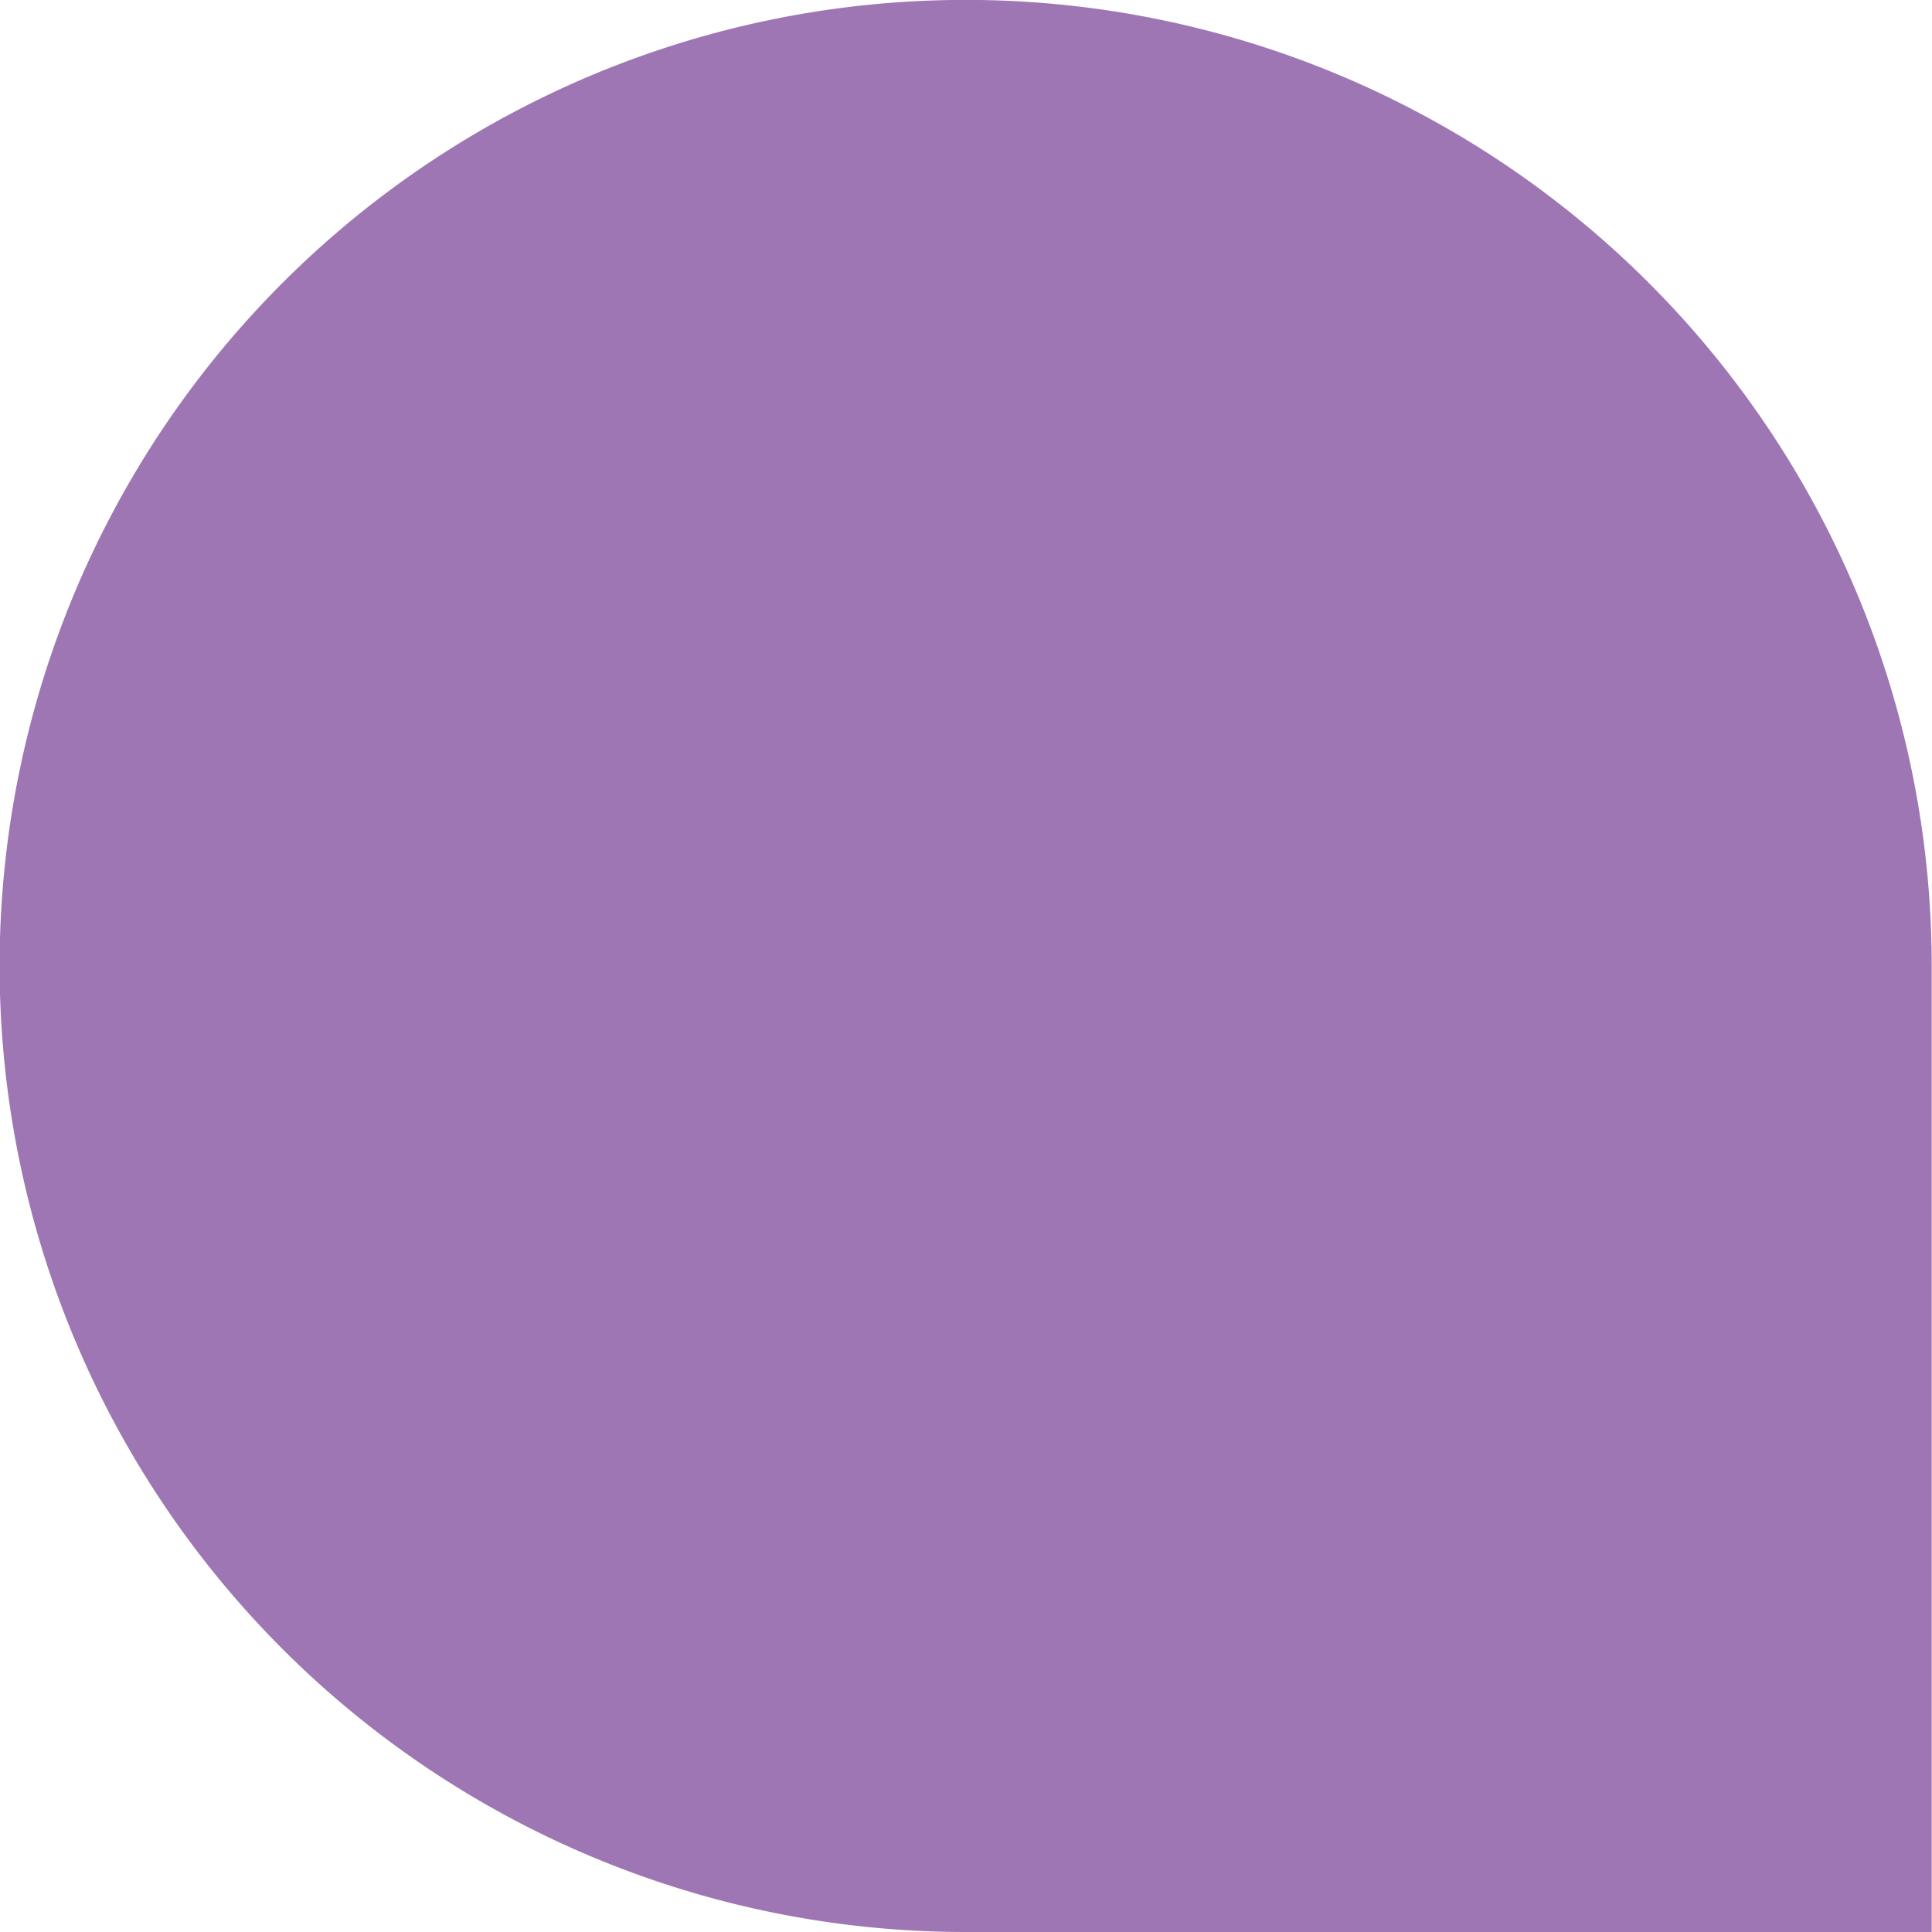 <svg xmlns="http://www.w3.org/2000/svg" width="19.649" height="19.649" viewBox="0 0 19.649 19.649">
  <path id="Icon_Change-Transformation-and-Internal-Communication" d="M19.649,20.31H9.826a9.825,9.825,0,1,1,9.82-9.826v9.823Z" transform="translate(0 -0.661)" fill="#9e76b4"/>
</svg>
